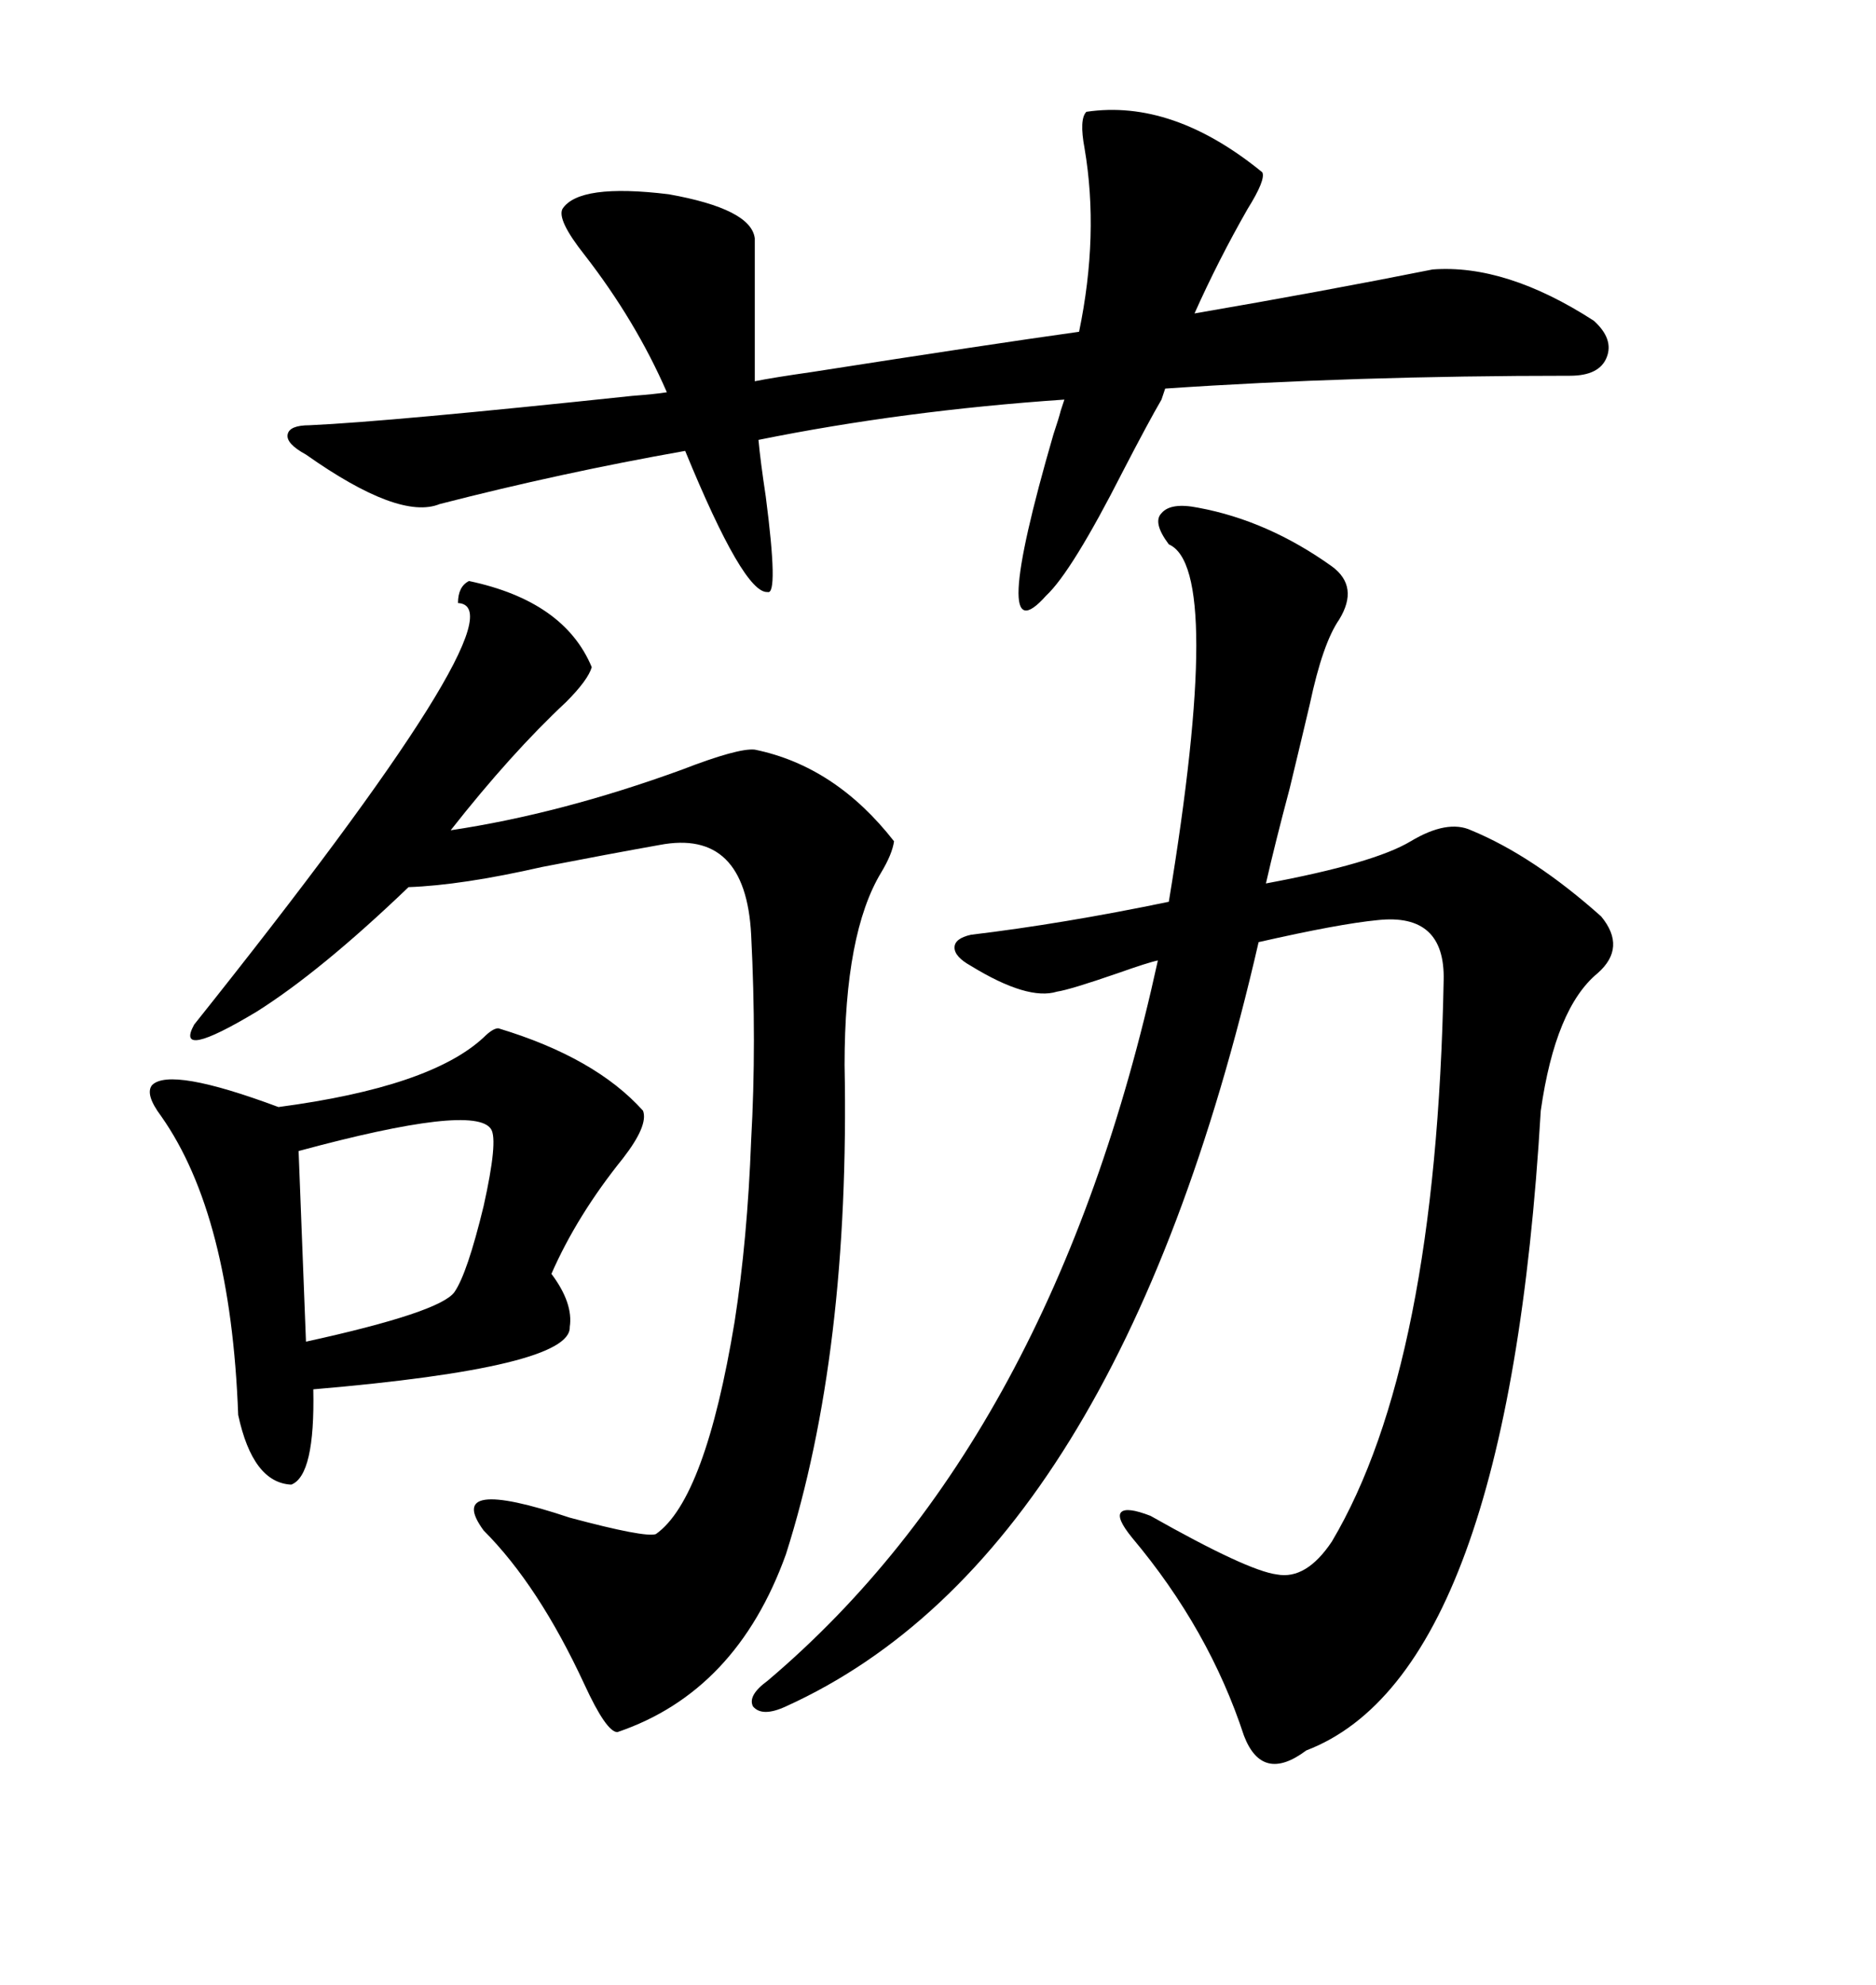<svg xmlns="http://www.w3.org/2000/svg" xmlns:xlink="http://www.w3.org/1999/xlink" width="300" height="317.285"><path d="M191.60 81.15L191.60 81.15Q202.73 83.20 212.99 90.53L212.99 90.53Q217.38 93.75 214.16 99.02L214.16 99.02Q211.52 102.83 209.47 112.50L209.47 112.50Q208.30 117.48 206.25 125.98L206.25 125.98Q203.91 134.77 202.44 141.21L202.44 141.21Q219.73 137.99 225.59 134.47L225.59 134.47Q231.45 130.96 235.25 132.71L235.25 132.71Q245.21 136.82 256.05 146.48L256.05 146.48Q260.16 151.46 255.47 155.57L255.47 155.57Q248.73 161.13 246.39 177.54L246.39 177.54Q241.11 267.48 208.89 279.79L208.89 279.79Q201.86 285.06 198.93 277.44L198.93 277.44Q193.36 260.45 181.05 245.80L181.05 245.80Q178.42 242.58 179.30 241.70L179.30 241.70Q180.18 240.82 183.98 242.29L183.98 242.29Q199.51 251.07 204.20 251.66L204.20 251.66Q208.89 252.54 212.99 246.39L212.99 246.39Q229.69 218.26 230.86 156.74L230.86 156.74Q231.15 145.90 220.31 147.07L220.31 147.07Q214.16 147.66 201.27 150.59L201.27 150.59Q178.71 248.73 125.68 272.75L125.68 272.75Q121.88 274.51 120.41 272.75L120.41 272.75Q119.53 271.00 122.75 268.65L122.75 268.65Q168.46 229.98 185.16 153.52L185.16 153.52Q183.69 153.81 178.71 155.57L178.71 155.57Q171.09 158.20 169.04 158.50L169.04 158.50Q164.36 159.96 155.27 154.39L155.27 154.39Q152.64 152.93 152.64 151.46L152.64 151.46Q152.64 150 155.27 149.41L155.27 149.41Q169.92 147.66 186.91 144.14L186.91 144.14Q195.70 90.82 186.91 87.01L186.91 87.01Q184.28 83.50 185.74 82.03L185.74 82.03Q187.21 80.27 191.60 81.15ZM75 92.87L75 92.87Q90.23 96.09 94.63 106.64L94.63 106.64Q94.04 108.69 90.53 112.21L90.53 112.21Q81.74 120.41 72.07 132.71L72.07 132.71Q89.65 130.08 108.98 123.05L108.98 123.05Q118.07 119.53 120.70 119.82L120.70 119.82Q133.59 122.46 142.97 134.47L142.97 134.47Q142.68 136.52 140.92 139.45L140.92 139.45Q135.06 149.12 135.06 170.21L135.06 170.21Q135.94 216.21 125.68 248.44L125.68 248.44Q117.77 270.41 98.73 276.86L98.73 276.86Q96.97 276.86 93.46 269.24L93.46 269.24Q86.13 253.42 77.34 244.63L77.34 244.63Q70.90 235.84 91.11 242.58L91.11 242.58Q103.13 245.80 104.88 245.21L104.88 245.21Q112.79 239.65 117.48 211.23L117.48 211.23Q119.53 198.05 120.12 182.23L120.12 182.23Q121.00 166.70 120.12 149.41L120.12 149.41Q119.24 132.42 105.47 135.06L105.47 135.06Q97.27 136.52 86.72 138.57L86.72 138.57Q73.83 141.50 65.33 141.80L65.33 141.80Q51.27 155.27 41.02 161.72L41.02 161.72Q27.83 169.63 31.05 163.77L31.05 163.77Q84.38 96.97 73.24 96.39L73.24 96.39Q73.24 93.75 75 92.87ZM48.93 72.66L48.93 72.66Q45.70 70.90 46.00 69.43L46.00 69.43Q46.29 67.97 49.51 67.97L49.51 67.97Q62.40 67.38 101.07 63.28L101.07 63.28Q104.88 62.99 106.64 62.70L106.64 62.70Q101.66 51.27 93.46 40.72L93.46 40.72Q89.06 35.16 89.94 33.40L89.94 33.40Q92.58 29.30 106.93 31.05L106.93 31.05Q120.12 33.40 120.70 38.09L120.70 38.09L120.70 60.94Q123.63 60.35 129.79 59.47L129.79 59.47Q157.91 55.08 172.56 53.03L172.56 53.03Q175.78 37.50 173.44 23.73L173.44 23.73Q172.56 19.04 173.73 17.87L173.73 17.87Q187.50 15.82 201.86 27.54L201.86 27.54Q202.44 28.71 199.51 33.40L199.51 33.40Q194.82 41.60 191.02 50.10L191.02 50.10Q211.52 46.58 229.10 43.07L229.10 43.07Q240.82 42.19 254.88 51.27L254.88 51.27Q258.11 54.20 256.93 57.13L256.93 57.13Q255.76 60.06 251.07 60.06L251.07 60.06Q216.50 60.06 186.33 62.11L186.33 62.11L185.74 63.87Q183.69 67.38 179.59 75.29L179.59 75.29Q171.39 91.41 167.29 95.21L167.29 95.21Q157.91 105.76 168.46 69.43L168.46 69.43Q169.34 66.80 169.63 65.63L169.63 65.63L170.21 63.87Q144.43 65.63 121.29 70.31L121.29 70.31Q121.58 73.54 122.46 79.39L122.46 79.39Q124.51 95.21 122.75 94.63L122.75 94.63Q118.95 94.92 109.57 72.07L109.57 72.07Q89.65 75.59 70.31 80.57L70.31 80.57Q63.87 83.20 48.93 72.66ZM79.69 164.36L79.69 164.36Q95.21 169.04 102.83 177.54L102.83 177.54Q103.71 179.88 99.61 185.16L99.61 185.16Q92.29 194.24 88.18 203.61L88.18 203.61Q91.70 208.30 91.11 212.11L91.11 212.11Q91.41 218.55 50.10 222.07L50.10 222.07Q50.39 235.84 46.58 237.30L46.58 237.30Q40.43 237.01 38.09 226.17L38.09 226.17Q36.91 194.24 25.78 178.42L25.78 178.42Q23.14 174.90 24.32 173.44L24.32 173.44Q27.25 170.51 44.53 176.95L44.53 176.95Q68.85 173.73 77.34 165.82L77.34 165.82Q78.81 164.36 79.69 164.36ZM78.52 180.47L78.52 180.47Q75.88 176.37 47.75 183.98L47.75 183.98L48.93 214.45Q70.31 209.77 72.66 206.54L72.66 206.54Q74.71 203.61 77.34 192.77L77.34 192.77Q79.69 182.23 78.52 180.47Z"/></svg>